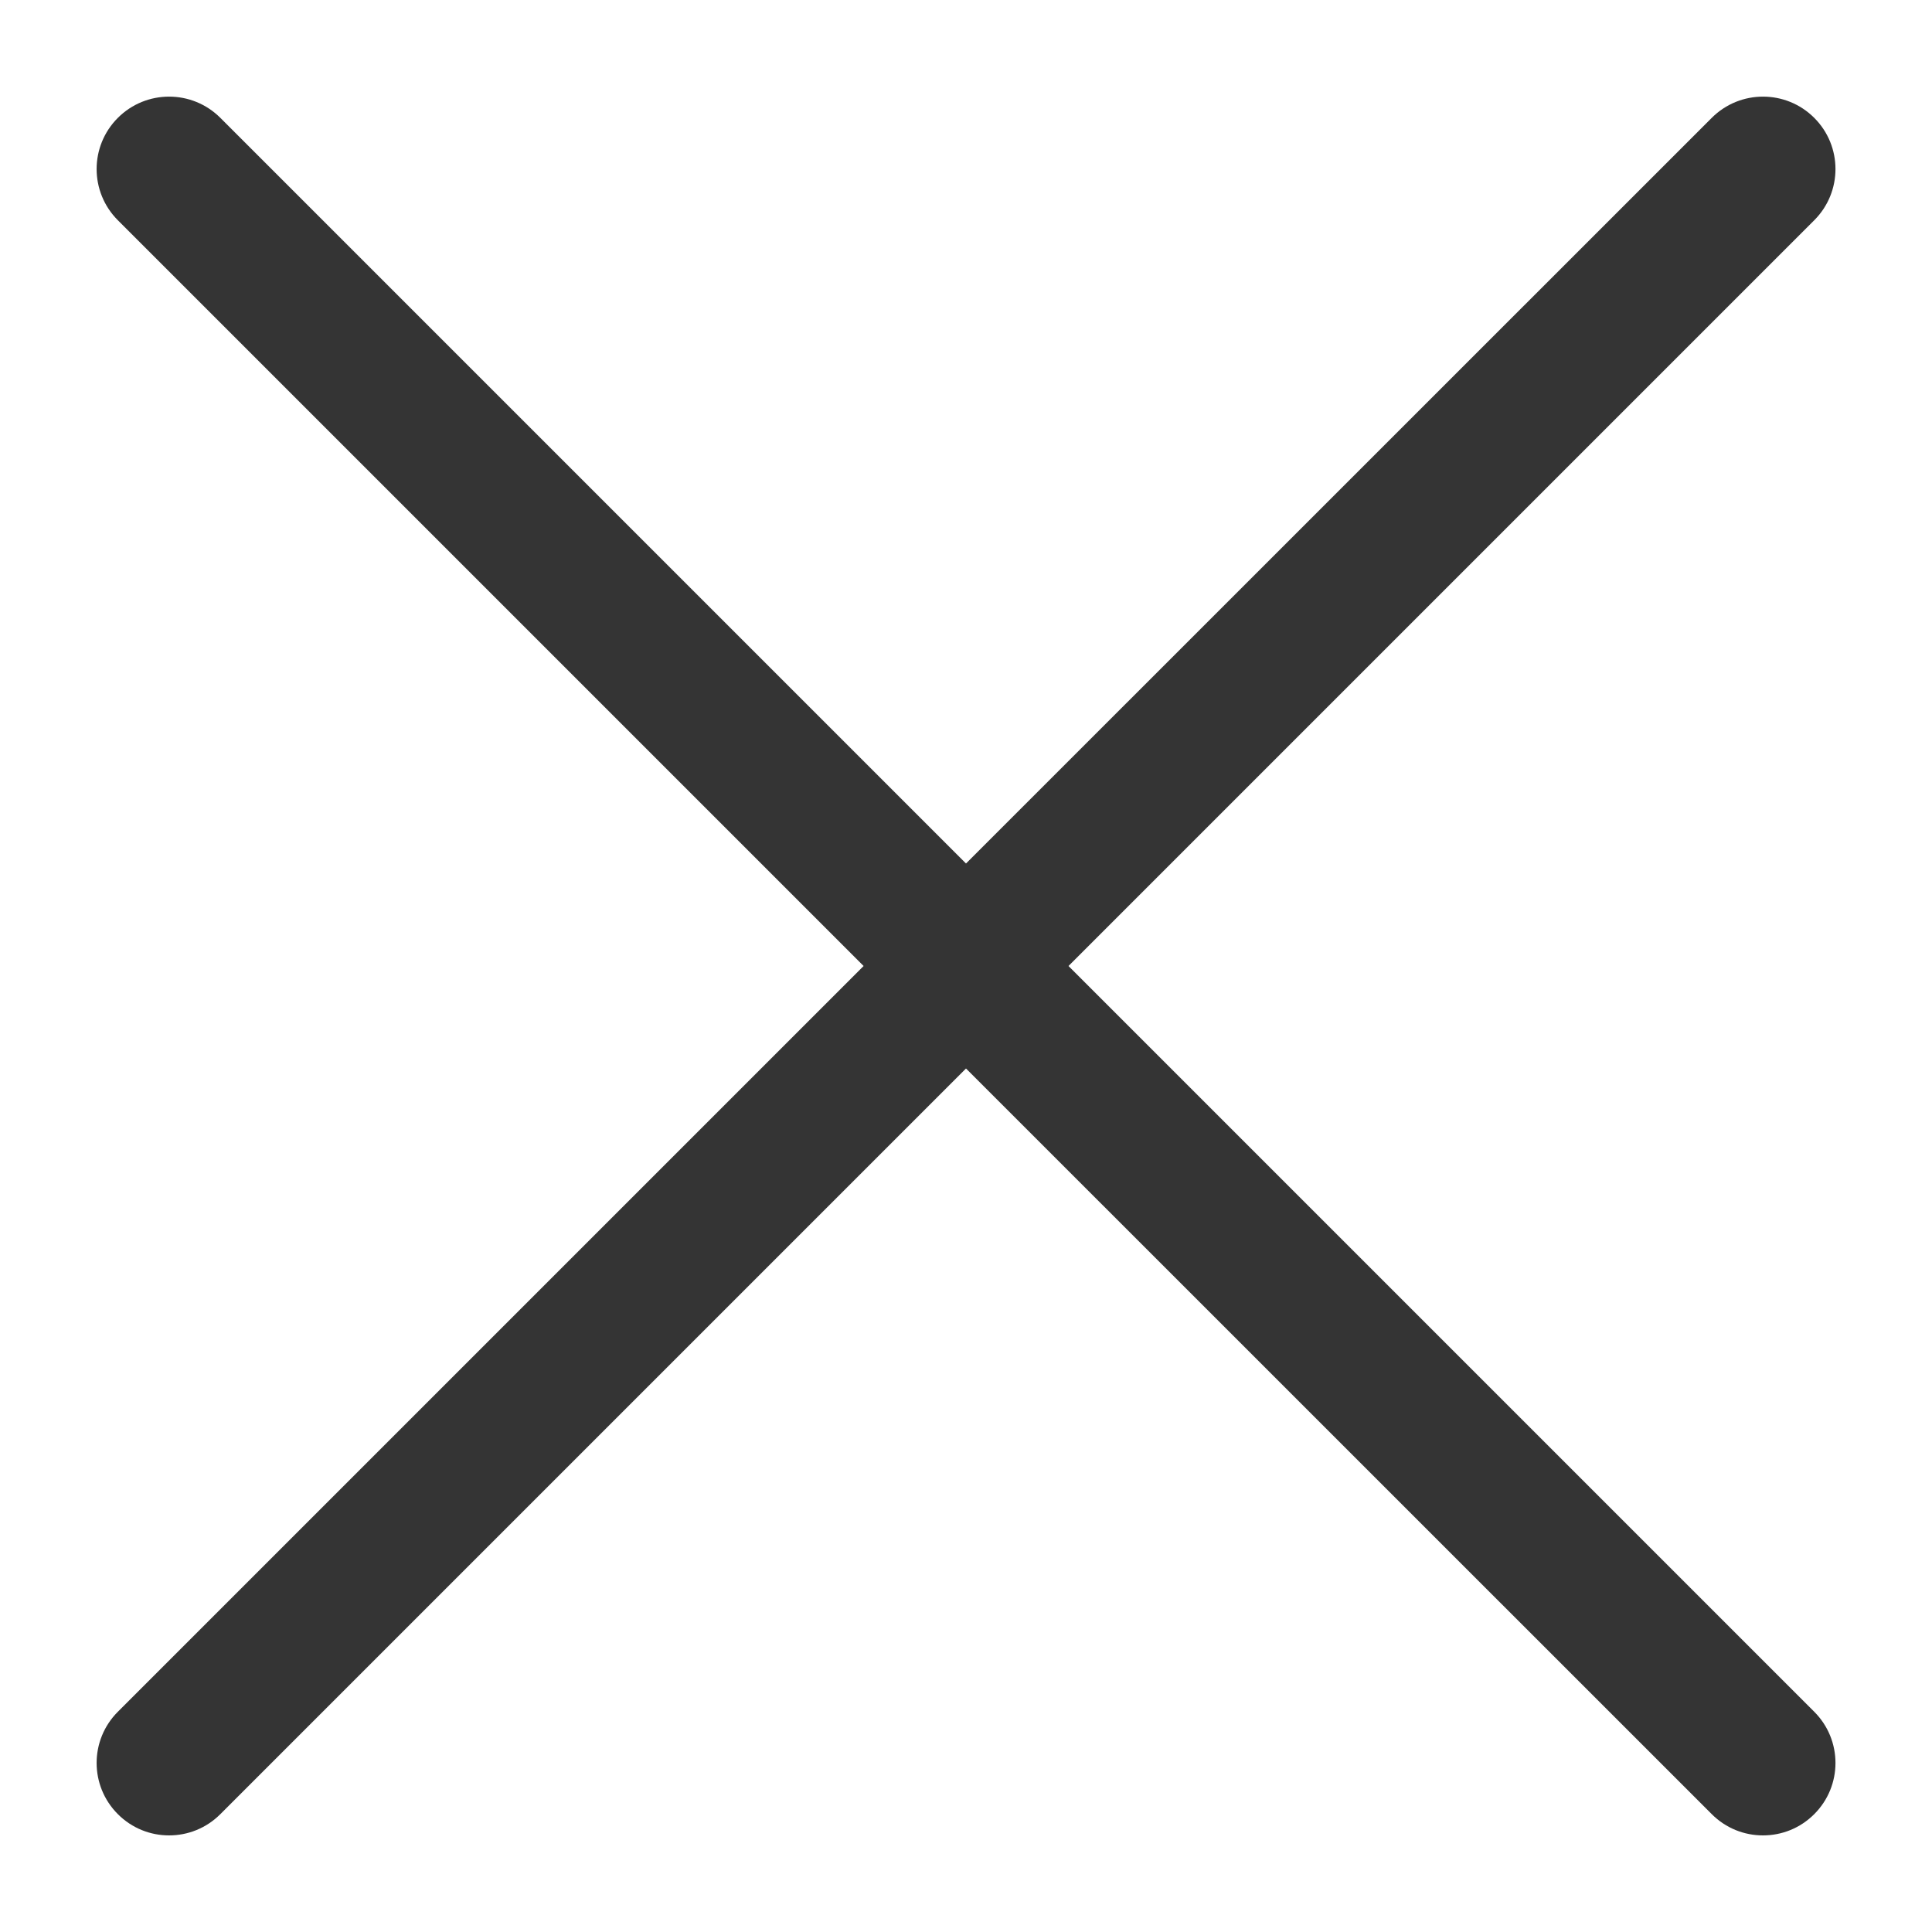 <?xml version="1.0" encoding="UTF-8"?>
<svg width="20px" height="20px" viewBox="0 0 20 20" version="1.1" xmlns="http://www.w3.org/2000/svg" xmlns:xlink="http://www.w3.org/1999/xlink">
    <!-- Generator: Sketch 48 (47235) - http://www.bohemiancoding.com/sketch -->
    <title>Icon / 20px / Close / Black</title>
    <desc>Created with Sketch.</desc>
    <defs></defs>
    <g id="Symbols" stroke="none" stroke-width="1" fill="none" fill-rule="evenodd">
        <g id="Icon-/-20px-/-Close-/-Black">
            <g id="Close">
                <rect id="BG" x="0" y="0" width="20" height="20"></rect>
                <path d="M11.061,10 L18.781,2.28 C19.074,1.987 19.074,1.513 18.781,1.22 C18.488,0.927 18.013,0.927 17.72,1.22 L10,8.939 L2.281,1.22 C1.988,0.927 1.513,0.927 1.22,1.22 C0.927,1.513 0.927,1.987 1.22,2.28 L8.94,10 L1.22,17.72 C0.927,18.013 0.927,18.487 1.22,18.78 C1.367,18.927 1.558,19 1.75,19 C1.943,19 2.134,18.927 2.281,18.78 L10,11.061 L17.72,18.78 C17.867,18.927 18.058,19 18.25,19 C18.443,19 18.634,18.927 18.781,18.78 C19.074,18.487 19.074,18.013 18.781,17.72 L11.061,10 Z" id="Cross" fill="#343434"></path>
            </g>
        </g>
    </g>
</svg>